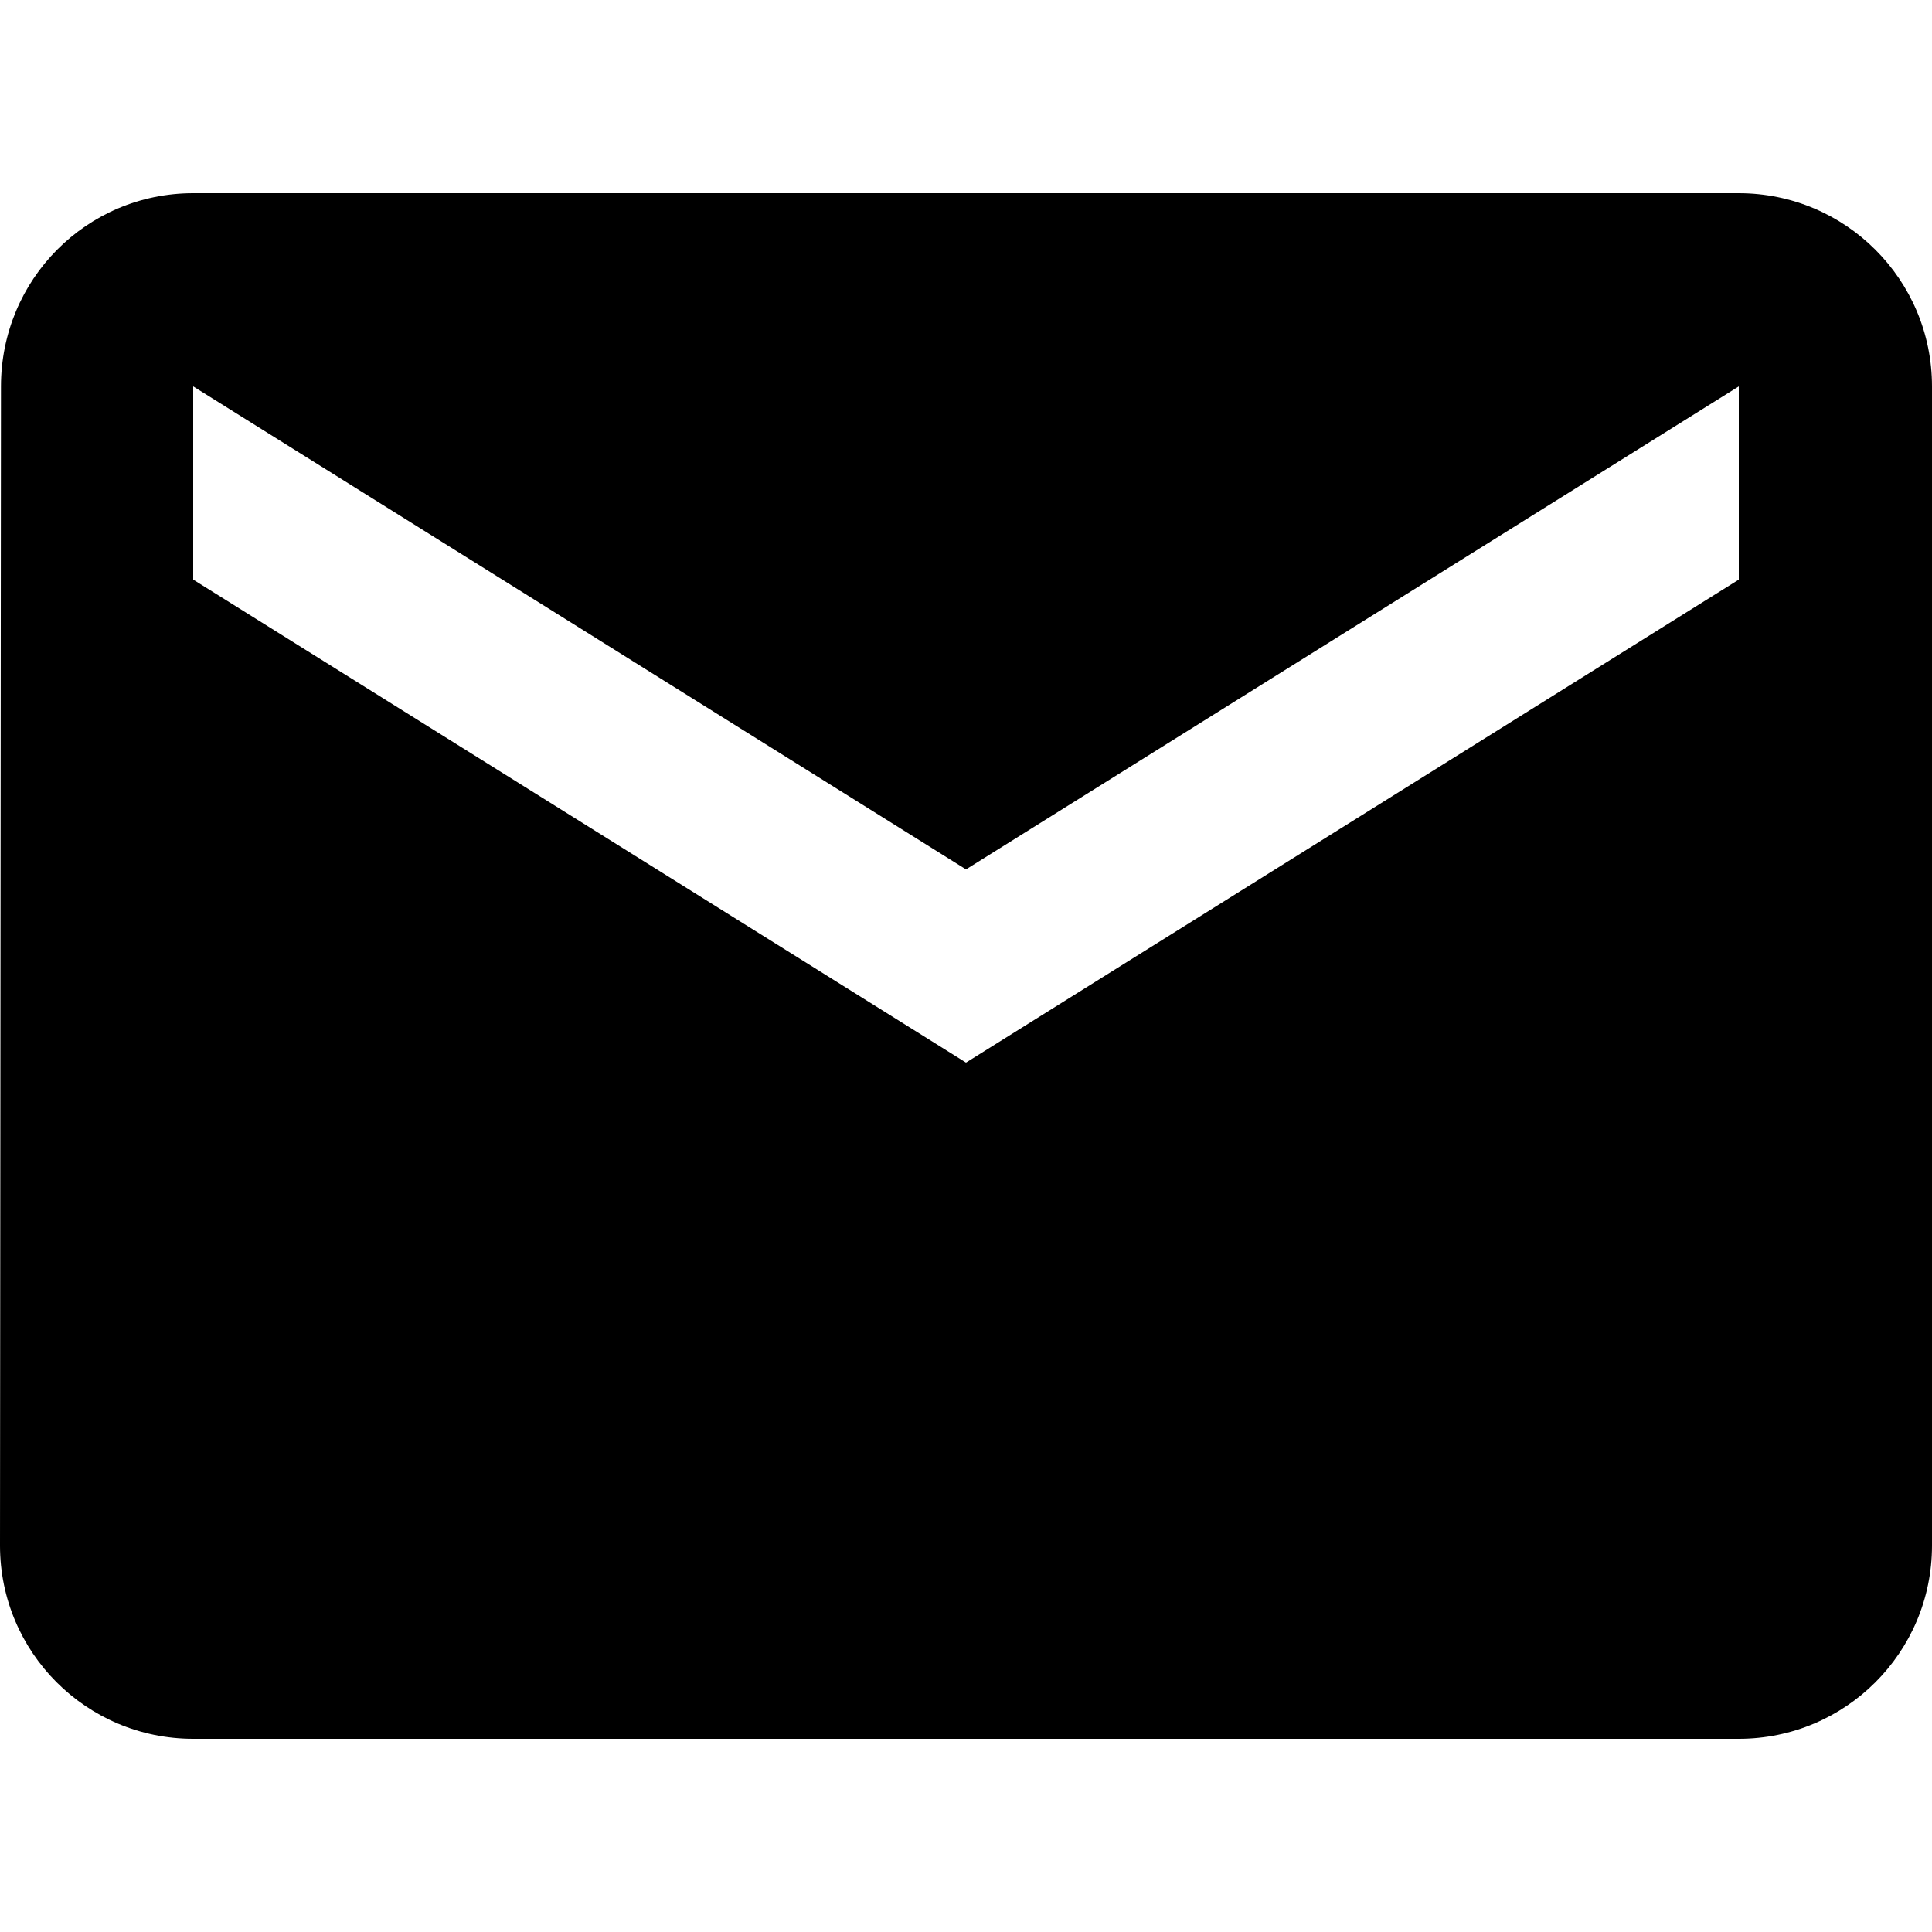<svg xmlns="http://www.w3.org/2000/svg" viewBox="0 0 426.667 426.667"  xmlns:v="https://vecta.io/nano"><path d="M384 42.667H42.667C19.094 42.667.214 61.76.214 85.334L0 341.333C0 364.907 19.093 384 42.667 384H384c23.573 0 42.667-19.093 42.667-42.667v-256c0-23.573-19.094-42.666-42.667-42.666zM384 128L213.333 234.667 42.667 128V85.333L213.333 192 384 85.333V128z"/></svg>